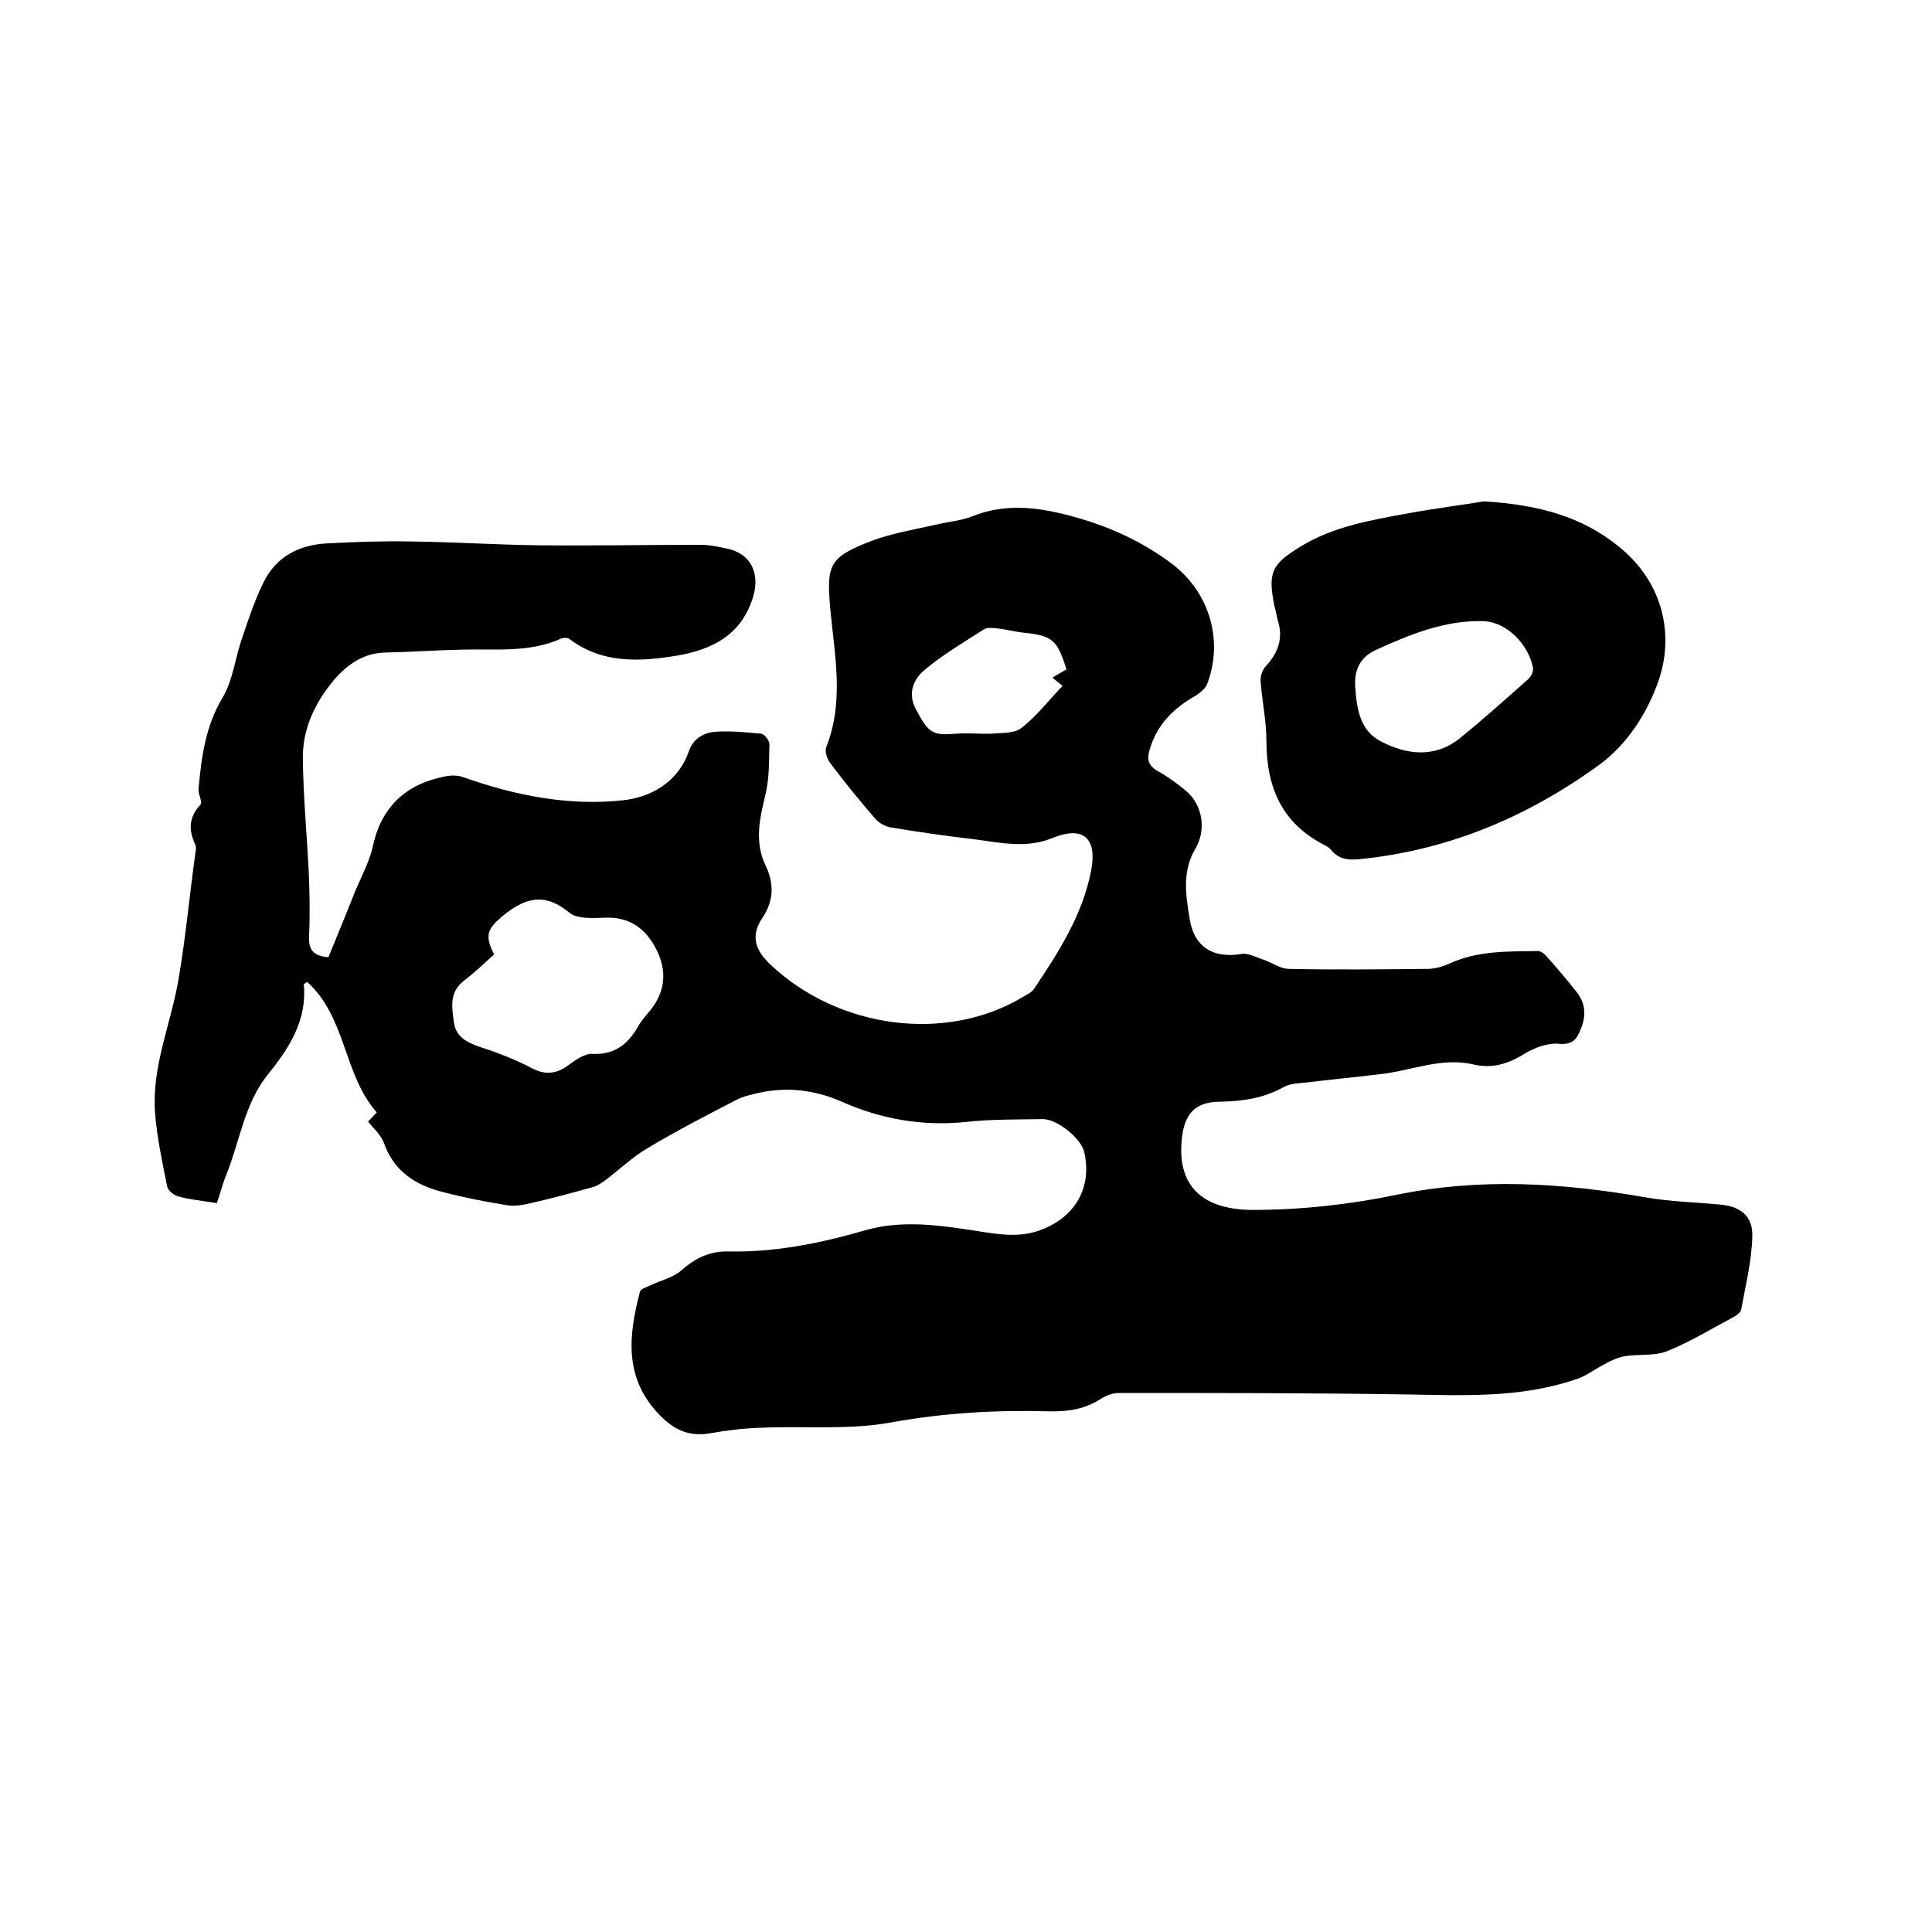 <svg enable-background="new 0 0 400 400" viewBox="0 0 400 400" xmlns="http://www.w3.org/2000/svg"><path d="m76.2 232.2c.4-.4 1-1 1.8-1.9-6.9-7.8-6.3-19.7-14.4-27-.6.4-.8.5-.7.5.7 7.4-3 13.2-7.4 18.6-4.9 6.1-5.8 13.7-8.6 20.7-.8 1.9-1.3 4-2 6-2.9-.5-5.5-.7-8-1.4-.9-.2-2.2-1.3-2.3-2.1-1-5-2.1-10.1-2.5-15.2-.7-9.5 3.2-18.2 4.8-27.3 1.5-8.6 2.3-17.4 3.5-26.1.1-.7.3-1.6 0-2.2-1.4-3-1.3-5.6 1.1-8.2.5-.5-.5-2.2-.4-3.2.6-6.6 1.4-13 5-19 2.2-3.7 2.6-8.4 4.1-12.5 1.3-3.9 2.6-7.8 4.4-11.4 2.6-5.3 7.4-7.7 13.1-8s11.4-.5 17.1-.4c9 .1 18 .7 26.9.8 11.1.1 22.2-.1 33.3-.1 1.9 0 3.8.4 5.6.8 4.8 1 6.7 5 5.4 9.7-2.3 8-8.3 11.1-15.6 12.4-7.8 1.3-15.6 1.8-22.5-3.4-.4-.3-1.2-.3-1.7-.1-6.6 3-13.7 2.1-20.6 2.3-5.3.1-10.6.5-15.8.6-4.5.1-7.8 2.4-10.6 5.6-4 4.8-6.6 10.2-6.5 16.5.1 7.6.8 15.2 1.2 22.8.2 4.5.3 9.1.1 13.6-.2 3 .8 4.3 4 4.6 1.8-4.5 3.7-9 5.5-13.6 1.3-3.1 3-6.2 3.7-9.4 1.8-8.4 7.1-13 15.2-14.5 1.1-.2 2.4-.2 3.5.2 10.7 3.8 21.8 6 33 4.8 5.7-.6 11.4-3.6 13.7-10.1.9-2.7 3.1-3.9 5.5-4.1 3.1-.2 6.3.1 9.5.4.7.1 1.7 1.4 1.7 2.2-.1 3.5 0 7-.8 10.3-1.2 5.1-2.4 9.9.1 15 1.6 3.4 1.7 7.1-.8 10.7-2.4 3.6-1.5 6.6 1.7 9.6 14.2 13.4 36.5 16.2 52.3 6.7.8-.5 1.8-.9 2.3-1.7 5.1-7.6 10-15.2 11.8-24.4 1.3-6.8-1.6-9.4-8-6.8-5.4 2.2-10.6 1-15.9.3-5.9-.7-11.7-1.5-17.6-2.5-1.1-.2-2.4-.9-3.1-1.7-3.3-3.8-6.4-7.6-9.4-11.6-.7-.9-1.2-2.5-.8-3.4 3.7-9.4 1.7-19 .8-28.5-.8-9.2-.3-10.7 8.5-14.1 4.3-1.6 9-2.4 13.5-3.4 2.5-.6 5.1-.8 7.4-1.7 7.2-2.9 14.3-1.8 21.4.2 7.2 2 13.9 5.1 19.9 9.6 7.8 5.9 10.8 15.9 7.3 25-.4.9-1.4 1.7-2.3 2.3-4.6 2.6-8.1 6-9.6 11.3-.6 2-.2 3.3 1.8 4.4s3.9 2.5 5.7 4c3.5 2.9 4.3 8.1 2 12-2.8 4.7-2 9.6-1.2 14.5.9 5.9 4.9 8.3 10.8 7.3 1.4-.2 3 .7 4.5 1.2 1.8.6 3.5 1.9 5.3 1.9 9.5.2 19.1.1 28.6 0 1.6 0 3.3-.5 4.8-1.2 5.8-2.6 12-2.4 18.1-2.5.6 0 1.4.6 1.8 1.1 2.2 2.5 4.3 4.9 6.3 7.5 1.8 2.3 1.9 4.9.8 7.5-.8 2.1-1.7 3.4-4.6 3.1-2.3-.2-5 .8-7.1 2.1-3.3 2-6.5 3.1-10.5 2.2-6.6-1.6-12.9 1.3-19.4 2-5 .6-10.1 1.1-15.1 1.7-1.7.2-3.5.2-4.9 1-4.1 2.3-8.5 2.9-13.1 3-5.1 0-7.4 2.5-7.9 7.6-1.2 10.7 5.3 14.8 14.7 14.8 9.9 0 19.9-1.1 29.6-3.1 17.4-3.6 34.5-2.5 51.7.5 5.1.9 10.3 1 15.5 1.5 4.1.4 6.7 2.3 6.6 6.5-.1 5.1-1.4 10.2-2.3 15.2-.1.7-1.2 1.4-2 1.8-4.5 2.4-8.9 5.1-13.5 6.9-2.6 1-5.8.5-8.7 1-1.5.3-3 1-4.4 1.8-1.9 1-3.7 2.4-5.7 3-11.5 3.9-23.3 3.3-35.2 3.1-19.8-.3-39.6-.3-59.4-.3-1.2 0-2.5.5-3.5 1.1-3.3 2.2-6.9 2.8-10.8 2.7-11-.3-21.8.3-32.8 2.3-8.7 1.6-17.9.7-26.9 1.1-3.5.1-6.9.5-10.3 1.1-4.3.8-7.4-.4-10.5-3.5-7.7-7.7-6.7-16.6-4.3-25.8.2-.6 1.4-.9 2.2-1.3 2.1-1 4.7-1.6 6.4-3.1 2.9-2.6 6-4 9.7-3.9 9.7.2 19.1-1.7 28.4-4.4 7.7-2.2 15.5-1 23.3.2 4.4.7 8.8 1.4 13.1-.3 7.1-2.7 10.5-8.8 8.9-16-.6-2.9-5.7-7-8.7-6.9-5.3.1-10.6 0-15.9.6-9 .9-17.5-.6-25.6-4.2-5.9-2.6-12-3.2-18.2-1.6-1.2.3-2.5.6-3.6 1.2-6.2 3.2-12.4 6.4-18.4 10-3.1 1.8-5.8 4.4-8.7 6.6-.7.5-1.5 1.1-2.4 1.4-4.3 1.2-8.7 2.4-13.1 3.4-1.7.4-3.5.7-5.1.4-4.3-.7-8.5-1.5-12.7-2.6-5.9-1.4-10.6-4.3-12.7-10.5-.8-1.7-2.1-2.8-3.2-4.2zm26.1-34.6c-2.1 1.9-4.1 3.8-6.3 5.5-3.1 2.4-2.4 5.7-2 8.7.4 2.8 2.6 4 5.2 4.9 3.7 1.2 7.4 2.6 10.8 4.4 2.8 1.5 5.1 1.3 7.6-.5 1.5-1.1 3.4-2.5 5-2.4 4.6.2 7.3-1.9 9.4-5.5.7-1.3 1.7-2.4 2.7-3.6 3.1-3.9 3.4-8.2 1.2-12.5-2.1-4.2-5.4-6.8-10.6-6.6-2.5.1-5.9.3-7.5-1.1-5.2-4.3-9.3-2.9-13.8.8-3.1 2.6-3.7 4-1.7 7.9zm118.5-59c-1.9-6.1-2.9-7-8.8-7.6-1.9-.2-3.7-.7-5.6-.9-.9-.1-2-.2-2.7.2-4.2 2.7-8.6 5.3-12.4 8.5-2.2 1.9-3.4 4.8-1.7 8 2.7 5.1 3.5 5.5 8.4 5.1 2.4-.2 4.8.1 7.2 0 2.2-.2 4.8 0 6.3-1.2 3.2-2.5 5.7-5.8 8.5-8.7-.9-.7-1.5-1.2-2.1-1.7 1.1-.7 2-1.2 2.9-1.7z"/><path d="m307.2 103.8c11.5.7 20.4 3.2 28 9.4 9.3 7.5 11.4 18.4 8.2 27.7-2.3 6.6-6.4 13.2-12.5 17.6-14.8 10.7-31.2 17.6-49.6 19.4-2.1.2-4 0-5.5-1.7-.4-.5-.9-.9-1.5-1.2-8.9-4.5-12.1-12-12.1-21.6 0-4.1-.9-8.2-1.2-12.3-.1-1.1.4-2.5 1.1-3.2 2.5-2.7 3.6-5.7 2.5-9.3-.3-1.1-.5-2.3-.8-3.4-1.3-6.7-.5-8.4 5.4-12 6.8-4.2 14.6-5.5 22.2-6.9 6-1.1 11.8-1.8 15.8-2.5zm-26.6 38.6c.3 4.4 1 8.9 5.3 11.1 5.4 2.8 11.2 3.5 16.4-.7 4.8-3.9 9.5-8.1 14.1-12.2.6-.5 1.1-1.6 1-2.3-.9-4.8-5.4-9.6-10.4-9.7-7.8-.2-15 2.7-22 5.9-3.4 1.5-4.7 4.2-4.4 7.9z"/></svg>
